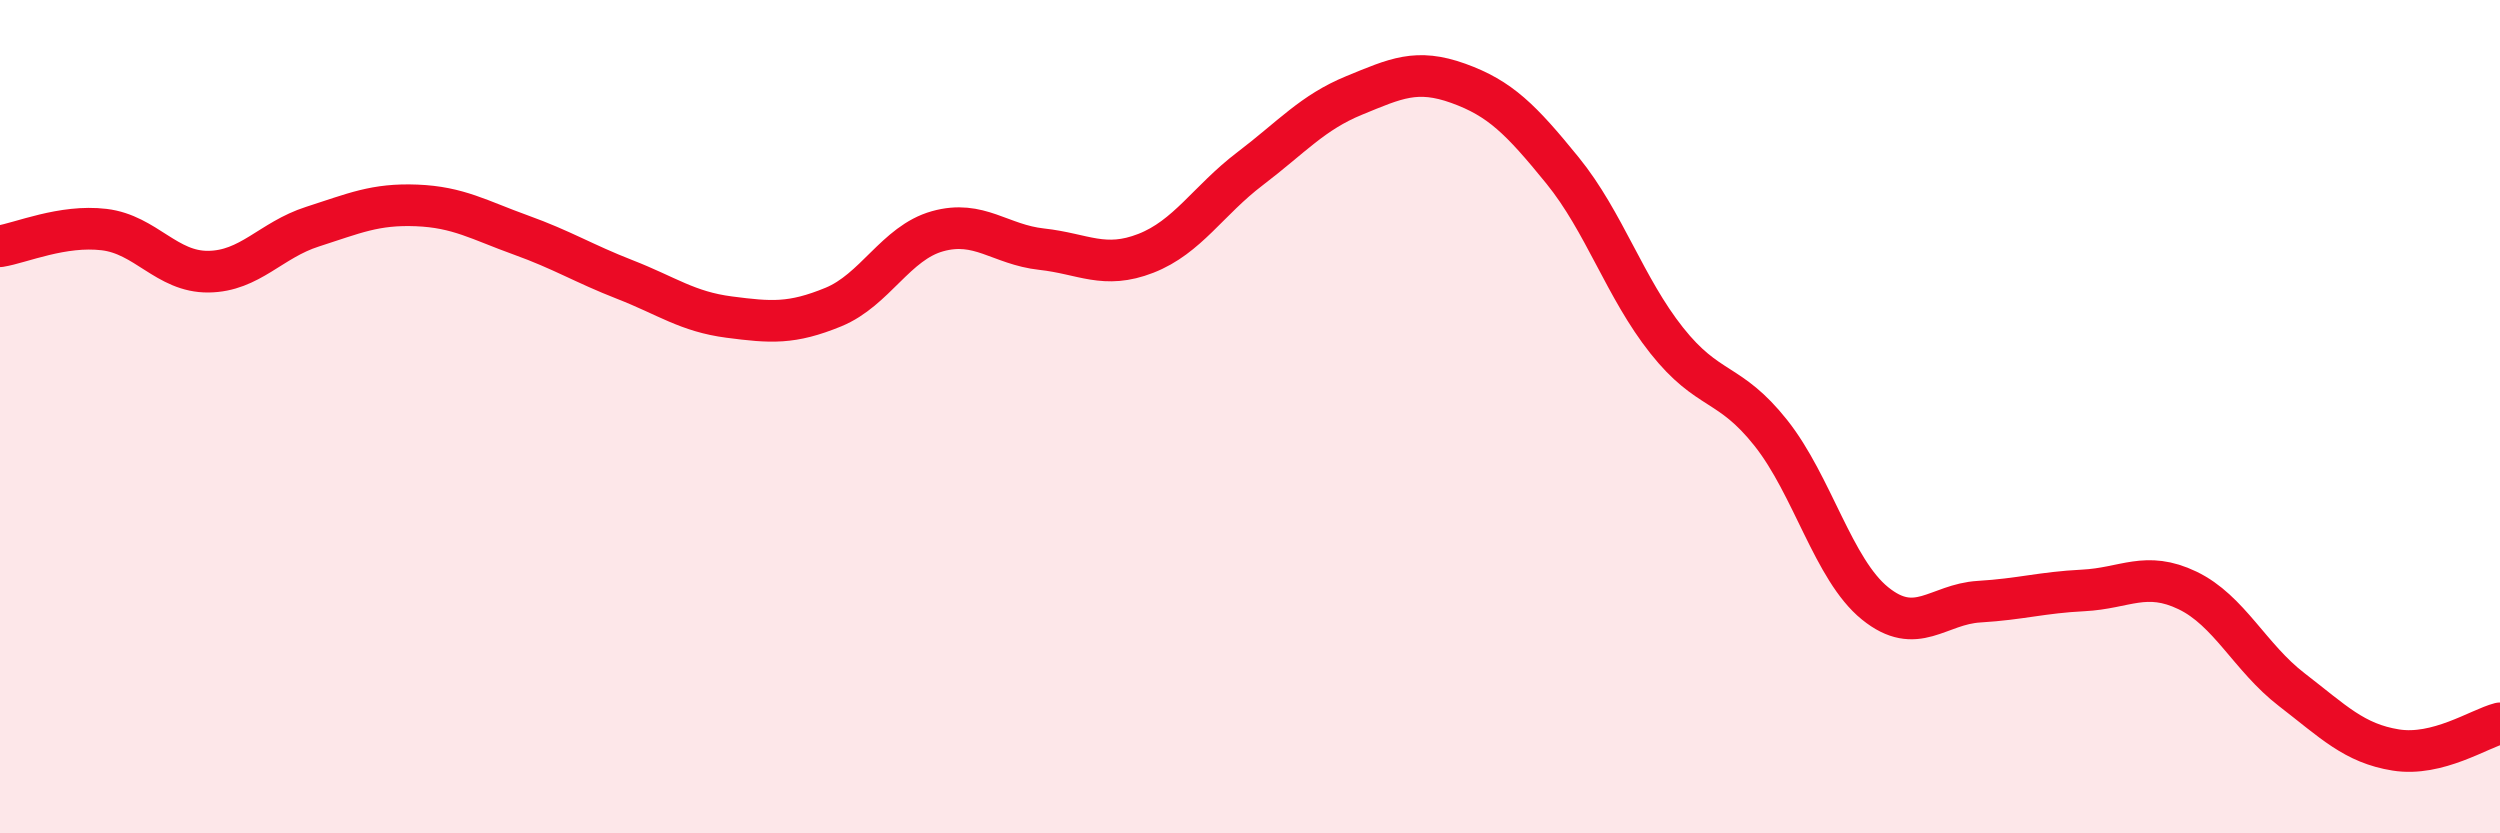 
    <svg width="60" height="20" viewBox="0 0 60 20" xmlns="http://www.w3.org/2000/svg">
      <path
        d="M 0,5.91 C 0.5,5.83 1.5,5.39 2.5,5.51 C 3.5,5.63 4,6.53 5,6.52 C 6,6.51 6.5,5.76 7.5,5.44 C 8.5,5.12 9,4.89 10,4.93 C 11,4.97 11.5,5.28 12.5,5.64 C 13.5,6 14,6.32 15,6.71 C 16,7.1 16.5,7.48 17.5,7.61 C 18.5,7.74 19,7.78 20,7.37 C 21,6.96 21.5,5.83 22.5,5.55 C 23.5,5.27 24,5.87 25,5.98 C 26,6.09 26.5,6.47 27.5,6.08 C 28.5,5.69 29,4.81 30,4.05 C 31,3.29 31.5,2.7 32.5,2.29 C 33.5,1.88 34,1.64 35,2 C 36,2.36 36.5,2.86 37.5,4.09 C 38.5,5.32 39,6.91 40,8.17 C 41,9.43 41.5,9.13 42.5,10.39 C 43.5,11.65 44,13.67 45,14.48 C 46,15.29 46.5,14.5 47.5,14.44 C 48.5,14.38 49,14.22 50,14.17 C 51,14.12 51.5,13.69 52.5,14.17 C 53.5,14.65 54,15.78 55,16.55 C 56,17.32 56.5,17.84 57.5,18 C 58.5,18.16 59.5,17.49 60,17.36L60 20L0 20Z"
        fill="#EB0A25"
        opacity="0.1"
        stroke-linecap="round"
        stroke-linejoin="round"
      />
      <path
        d="M 0,5.91 C 0.5,5.83 1.5,5.39 2.5,5.51 C 3.5,5.63 4,6.53 5,6.52 C 6,6.51 6.5,5.76 7.5,5.44 C 8.5,5.12 9,4.89 10,4.93 C 11,4.97 11.5,5.28 12.5,5.64 C 13.5,6 14,6.32 15,6.71 C 16,7.1 16.5,7.48 17.5,7.61 C 18.5,7.74 19,7.78 20,7.37 C 21,6.96 21.5,5.83 22.5,5.55 C 23.5,5.27 24,5.87 25,5.98 C 26,6.09 26.5,6.47 27.5,6.08 C 28.5,5.69 29,4.81 30,4.05 C 31,3.29 31.5,2.7 32.5,2.29 C 33.5,1.88 34,1.64 35,2 C 36,2.36 36.5,2.86 37.5,4.09 C 38.5,5.32 39,6.91 40,8.17 C 41,9.43 41.5,9.13 42.5,10.39 C 43.5,11.65 44,13.67 45,14.48 C 46,15.29 46.5,14.5 47.5,14.44 C 48.5,14.38 49,14.22 50,14.17 C 51,14.12 51.5,13.69 52.5,14.17 C 53.5,14.65 54,15.78 55,16.55 C 56,17.32 56.5,17.84 57.5,18 C 58.5,18.16 59.5,17.49 60,17.36"
        stroke="#EB0A25"
        stroke-width="1"
        fill="none"
        stroke-linecap="round"
        stroke-linejoin="round"
      />
    </svg>
  